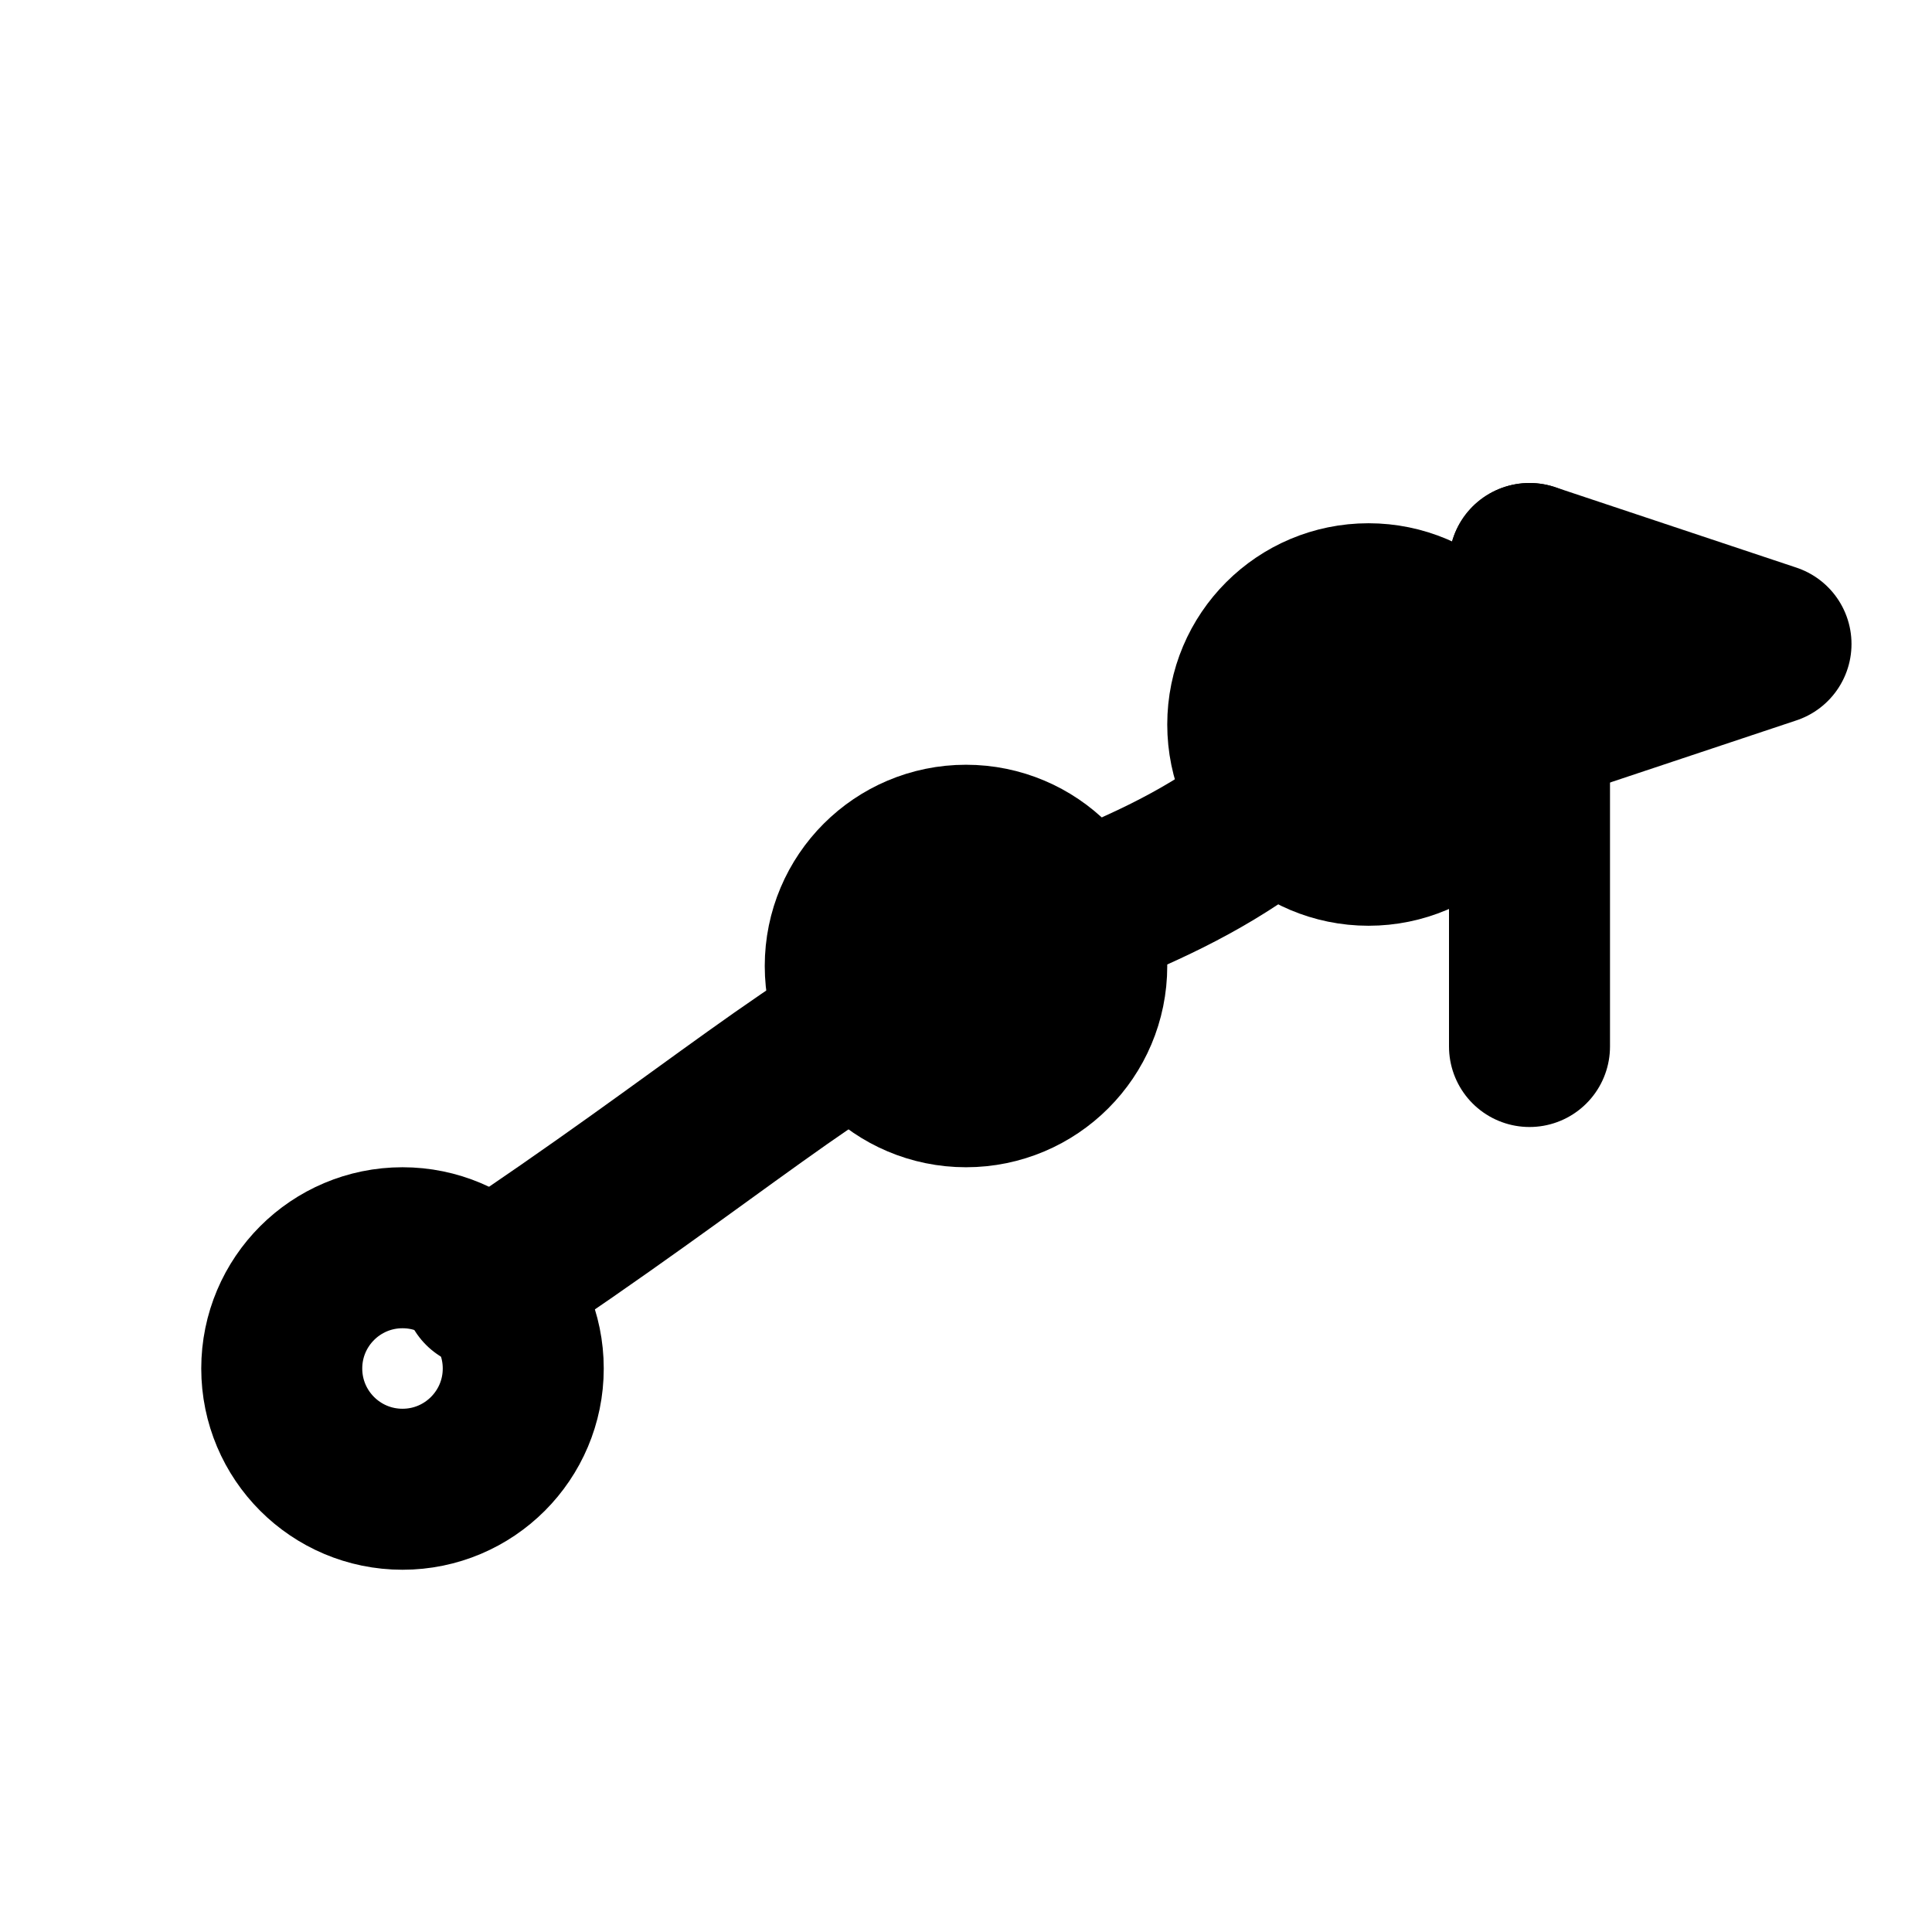 <svg xmlns="http://www.w3.org/2000/svg" viewBox="0 0 24 24" fill="none" stroke="currentColor" stroke-width="2" stroke-linecap="round" stroke-linejoin="round">

  <circle cx="5" cy="17" r="1.5"/>
  <circle cx="12" cy="12" r="1.5"/>
  <circle cx="17" cy="9" r="1.5"/>
  <path d="M6 16c3-2 4-3 6-4s3-1 5-3"/>
  <path d="M19 7v6"/>
  <path d="M19 7l3 1-3 1"/>

</svg>
